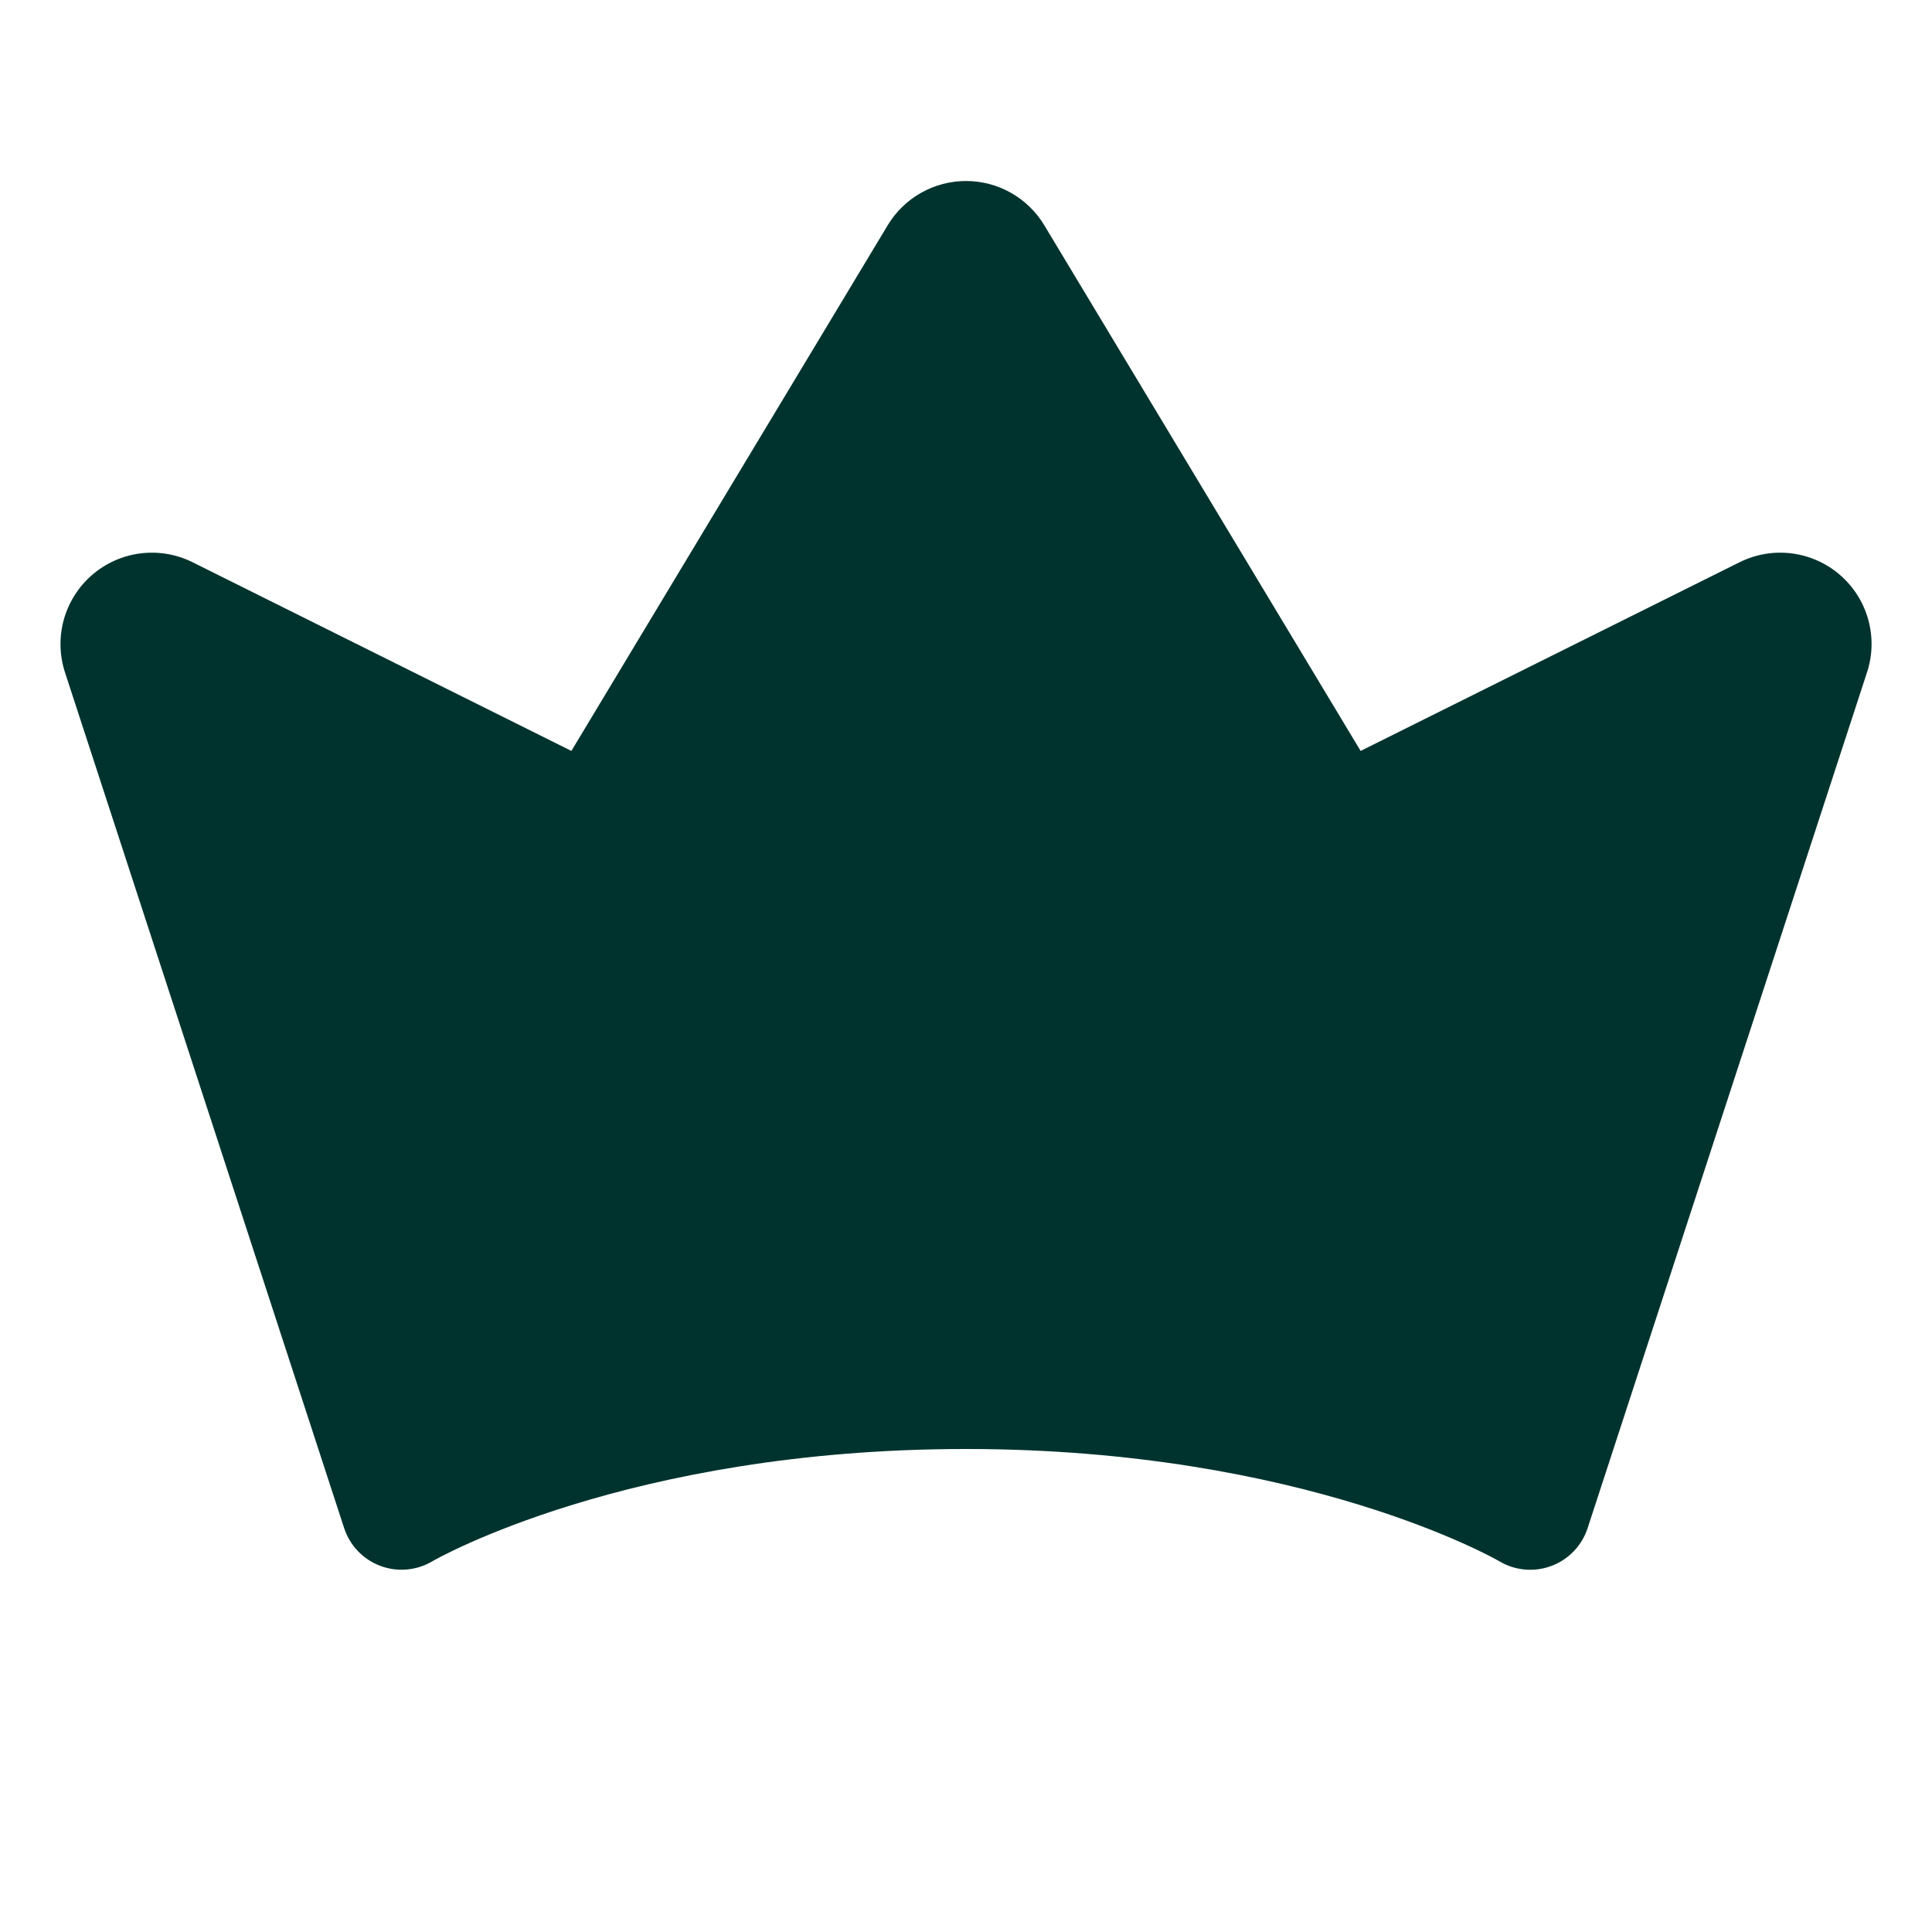<svg width="160" height="160" viewBox="0 0 160 160" fill="none" xmlns="http://www.w3.org/2000/svg">
<path d="M154.606 55.719L131.481 126.55C131.249 127.264 130.858 127.916 130.339 128.459C129.82 129.001 129.185 129.42 128.482 129.683C127.779 129.947 127.026 130.049 126.278 129.981C125.53 129.914 124.807 129.679 124.162 129.294C124.019 129.206 108.037 120 79.987 120C51.938 120 35.956 129.206 35.8 129.3C35.156 129.682 34.434 129.913 33.688 129.979C32.942 130.044 32.191 129.941 31.49 129.677C30.79 129.413 30.157 128.995 29.639 128.453C29.122 127.912 28.733 127.262 28.5 126.55L5.387 55.7C4.922 54.282 4.886 52.758 5.284 51.319C5.683 49.88 6.498 48.592 7.627 47.615C8.756 46.638 10.148 46.017 11.629 45.83C13.11 45.643 14.614 45.898 15.95 46.563L47.319 62.188L73.519 18.65C74.192 17.533 75.143 16.61 76.278 15.968C77.414 15.327 78.696 14.99 80 14.99C81.304 14.99 82.586 15.327 83.722 15.968C84.857 16.61 85.808 17.533 86.481 18.65L112.681 62.188L144.062 46.563C145.401 45.897 146.906 45.642 148.388 45.831C149.871 46.02 151.264 46.644 152.393 47.625C153.521 48.605 154.333 49.898 154.727 51.339C155.121 52.781 155.079 54.307 154.606 55.725V55.719Z" fill="#00332E"/>
</svg>
